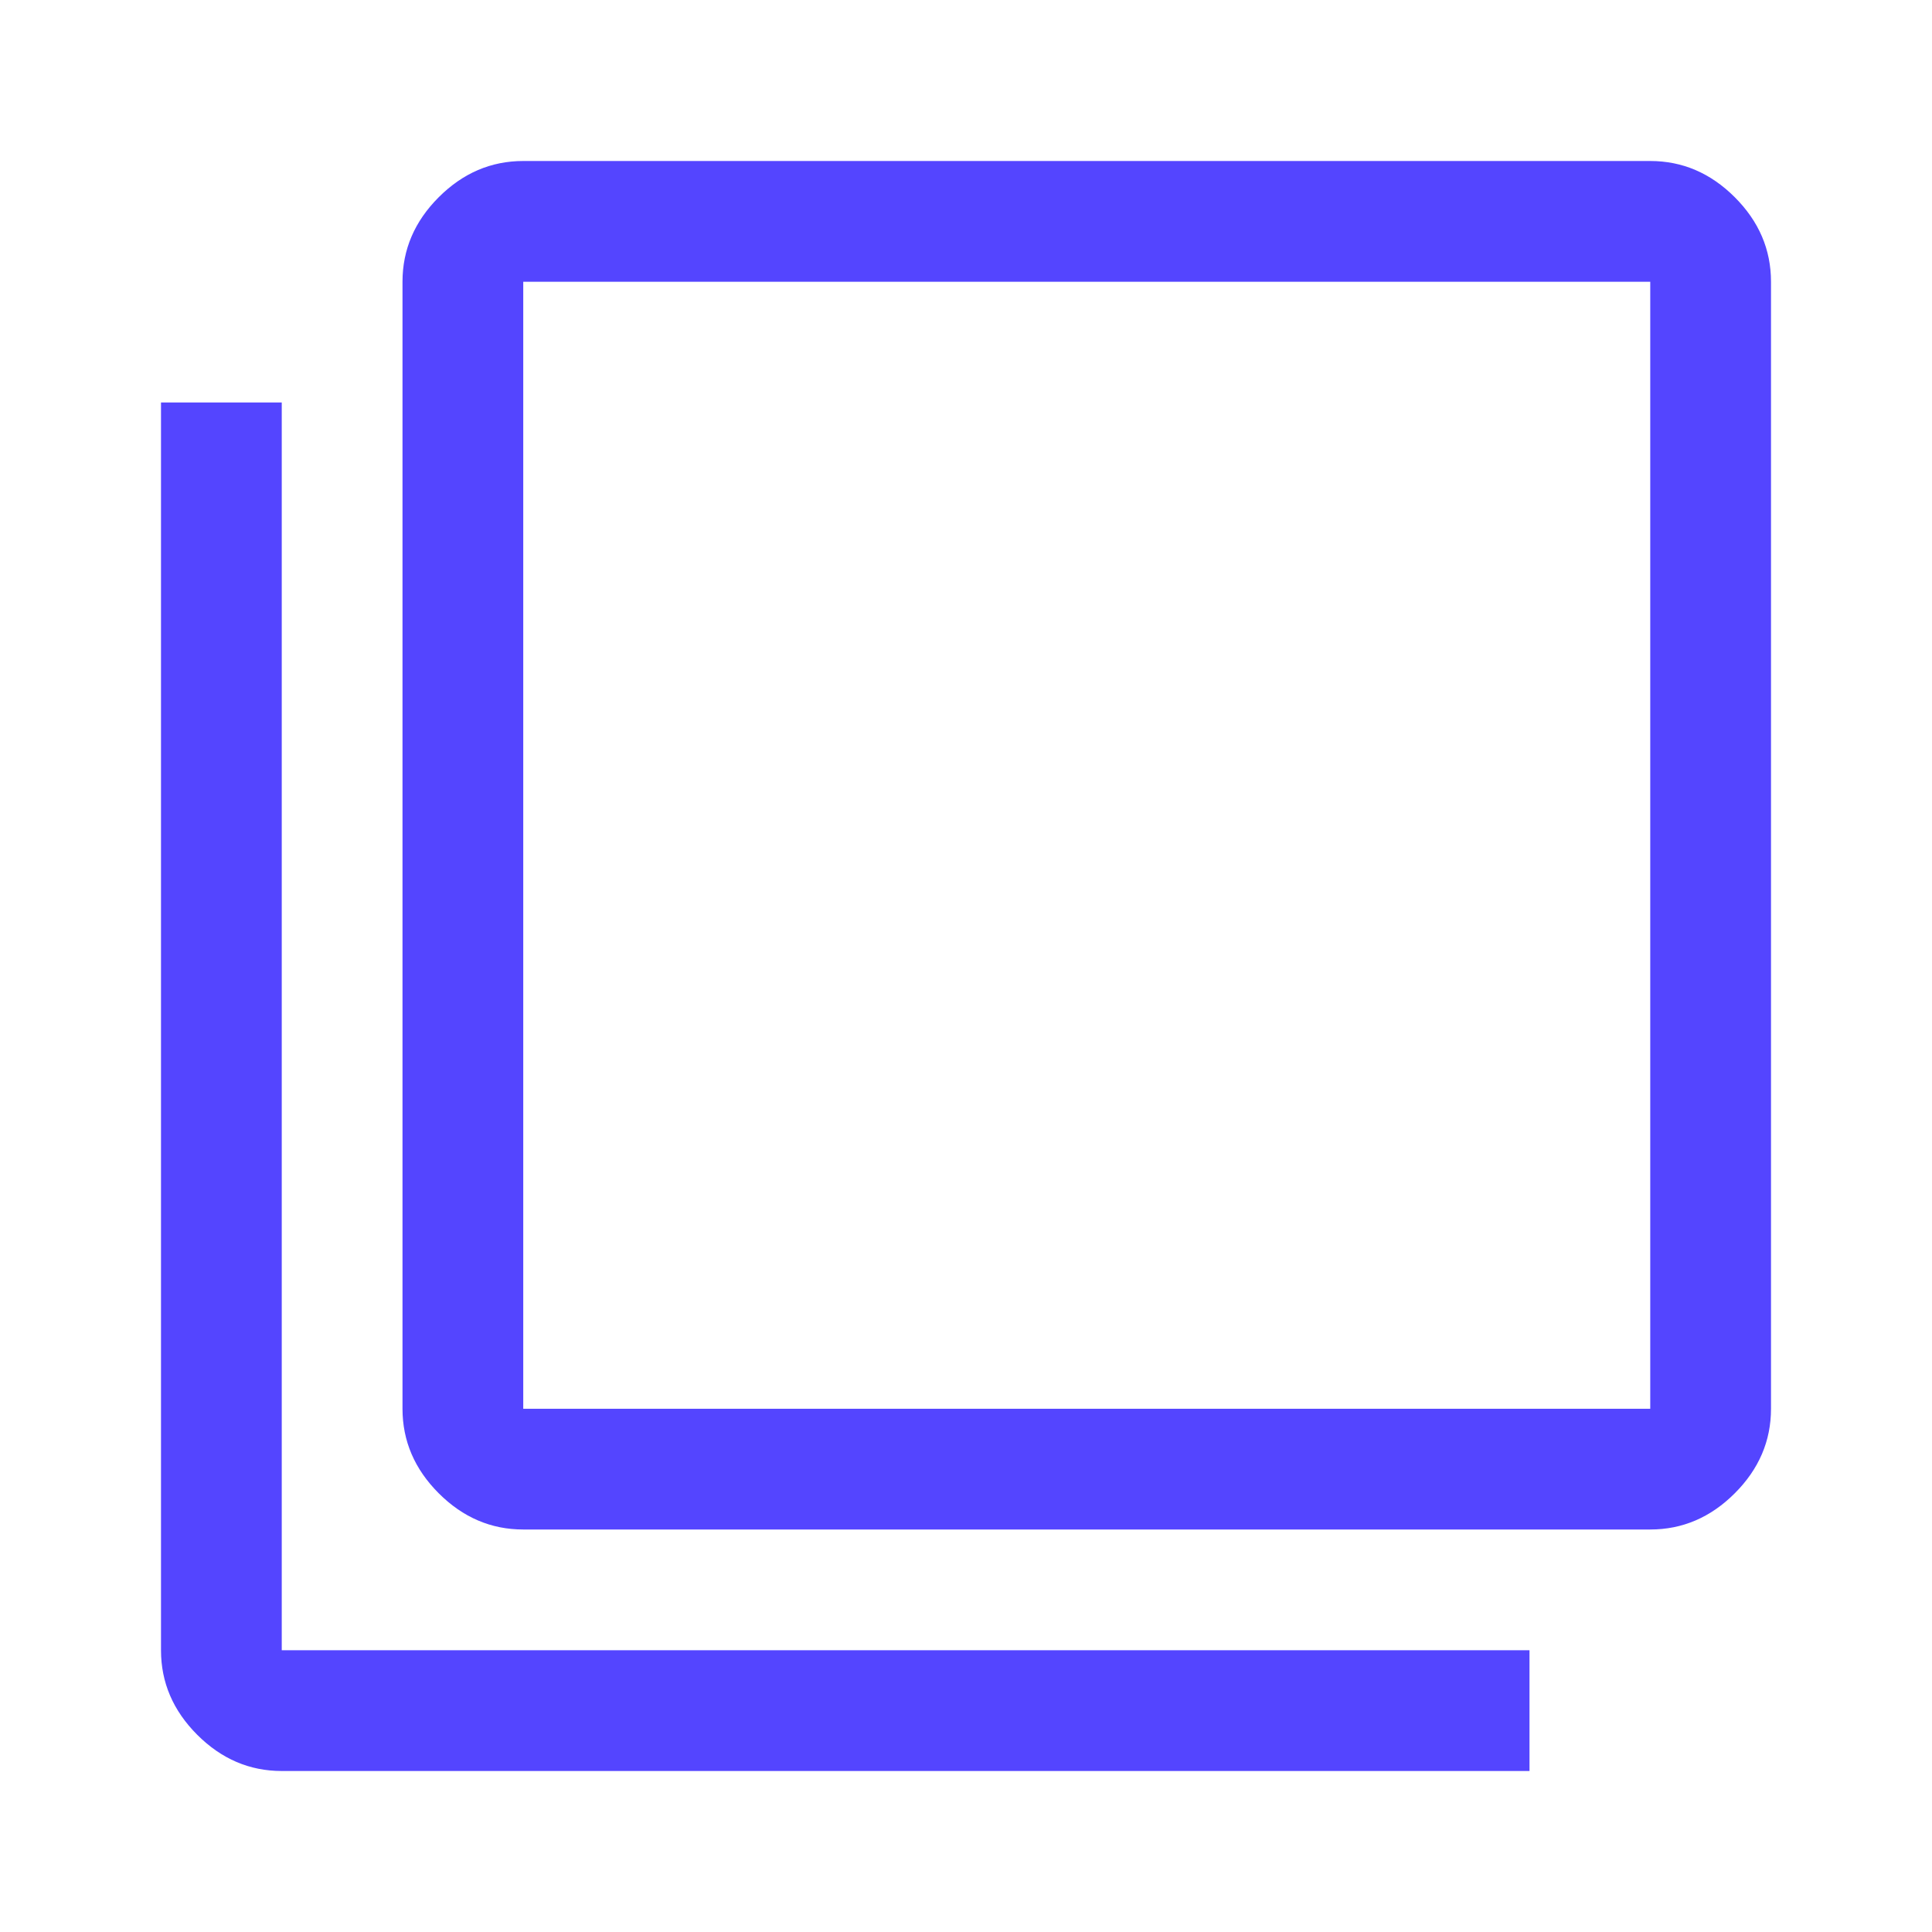 <svg xmlns="http://www.w3.org/2000/svg" fill="none" viewBox="0 0 60 60" height="60" width="60">
<mask height="60" width="60" y="0" x="0" maskUnits="userSpaceOnUse" style="mask-type:alpha" id="mask0_1416_684">
<rect fill="#D9D9D9" height="60" width="60"></rect>
</mask>
<g mask="url(#mask0_1416_684)">
<path fill="#5445FF" d="M16.25 47.5C15.25 47.5 14.375 47.125 13.625 46.375C12.875 45.625 12.5 44.75 12.5 43.75V8.75C12.5 7.75 12.875 6.875 13.625 6.125C14.375 5.375 15.25 5 16.25 5H51.25C52.25 5 53.125 5.375 53.875 6.125C54.625 6.875 55 7.75 55 8.75V43.75C55 44.75 54.625 45.625 53.875 46.375C53.125 47.125 52.25 47.5 51.25 47.5H16.25ZM16.25 43.75H51.25V8.75H16.25V43.75ZM8.75 55C7.75 55 6.875 54.625 6.125 53.875C5.375 53.125 5 52.25 5 51.25V12.5H8.75V51.25H47.5V55H8.75Z"></path>
</g>
</svg>
